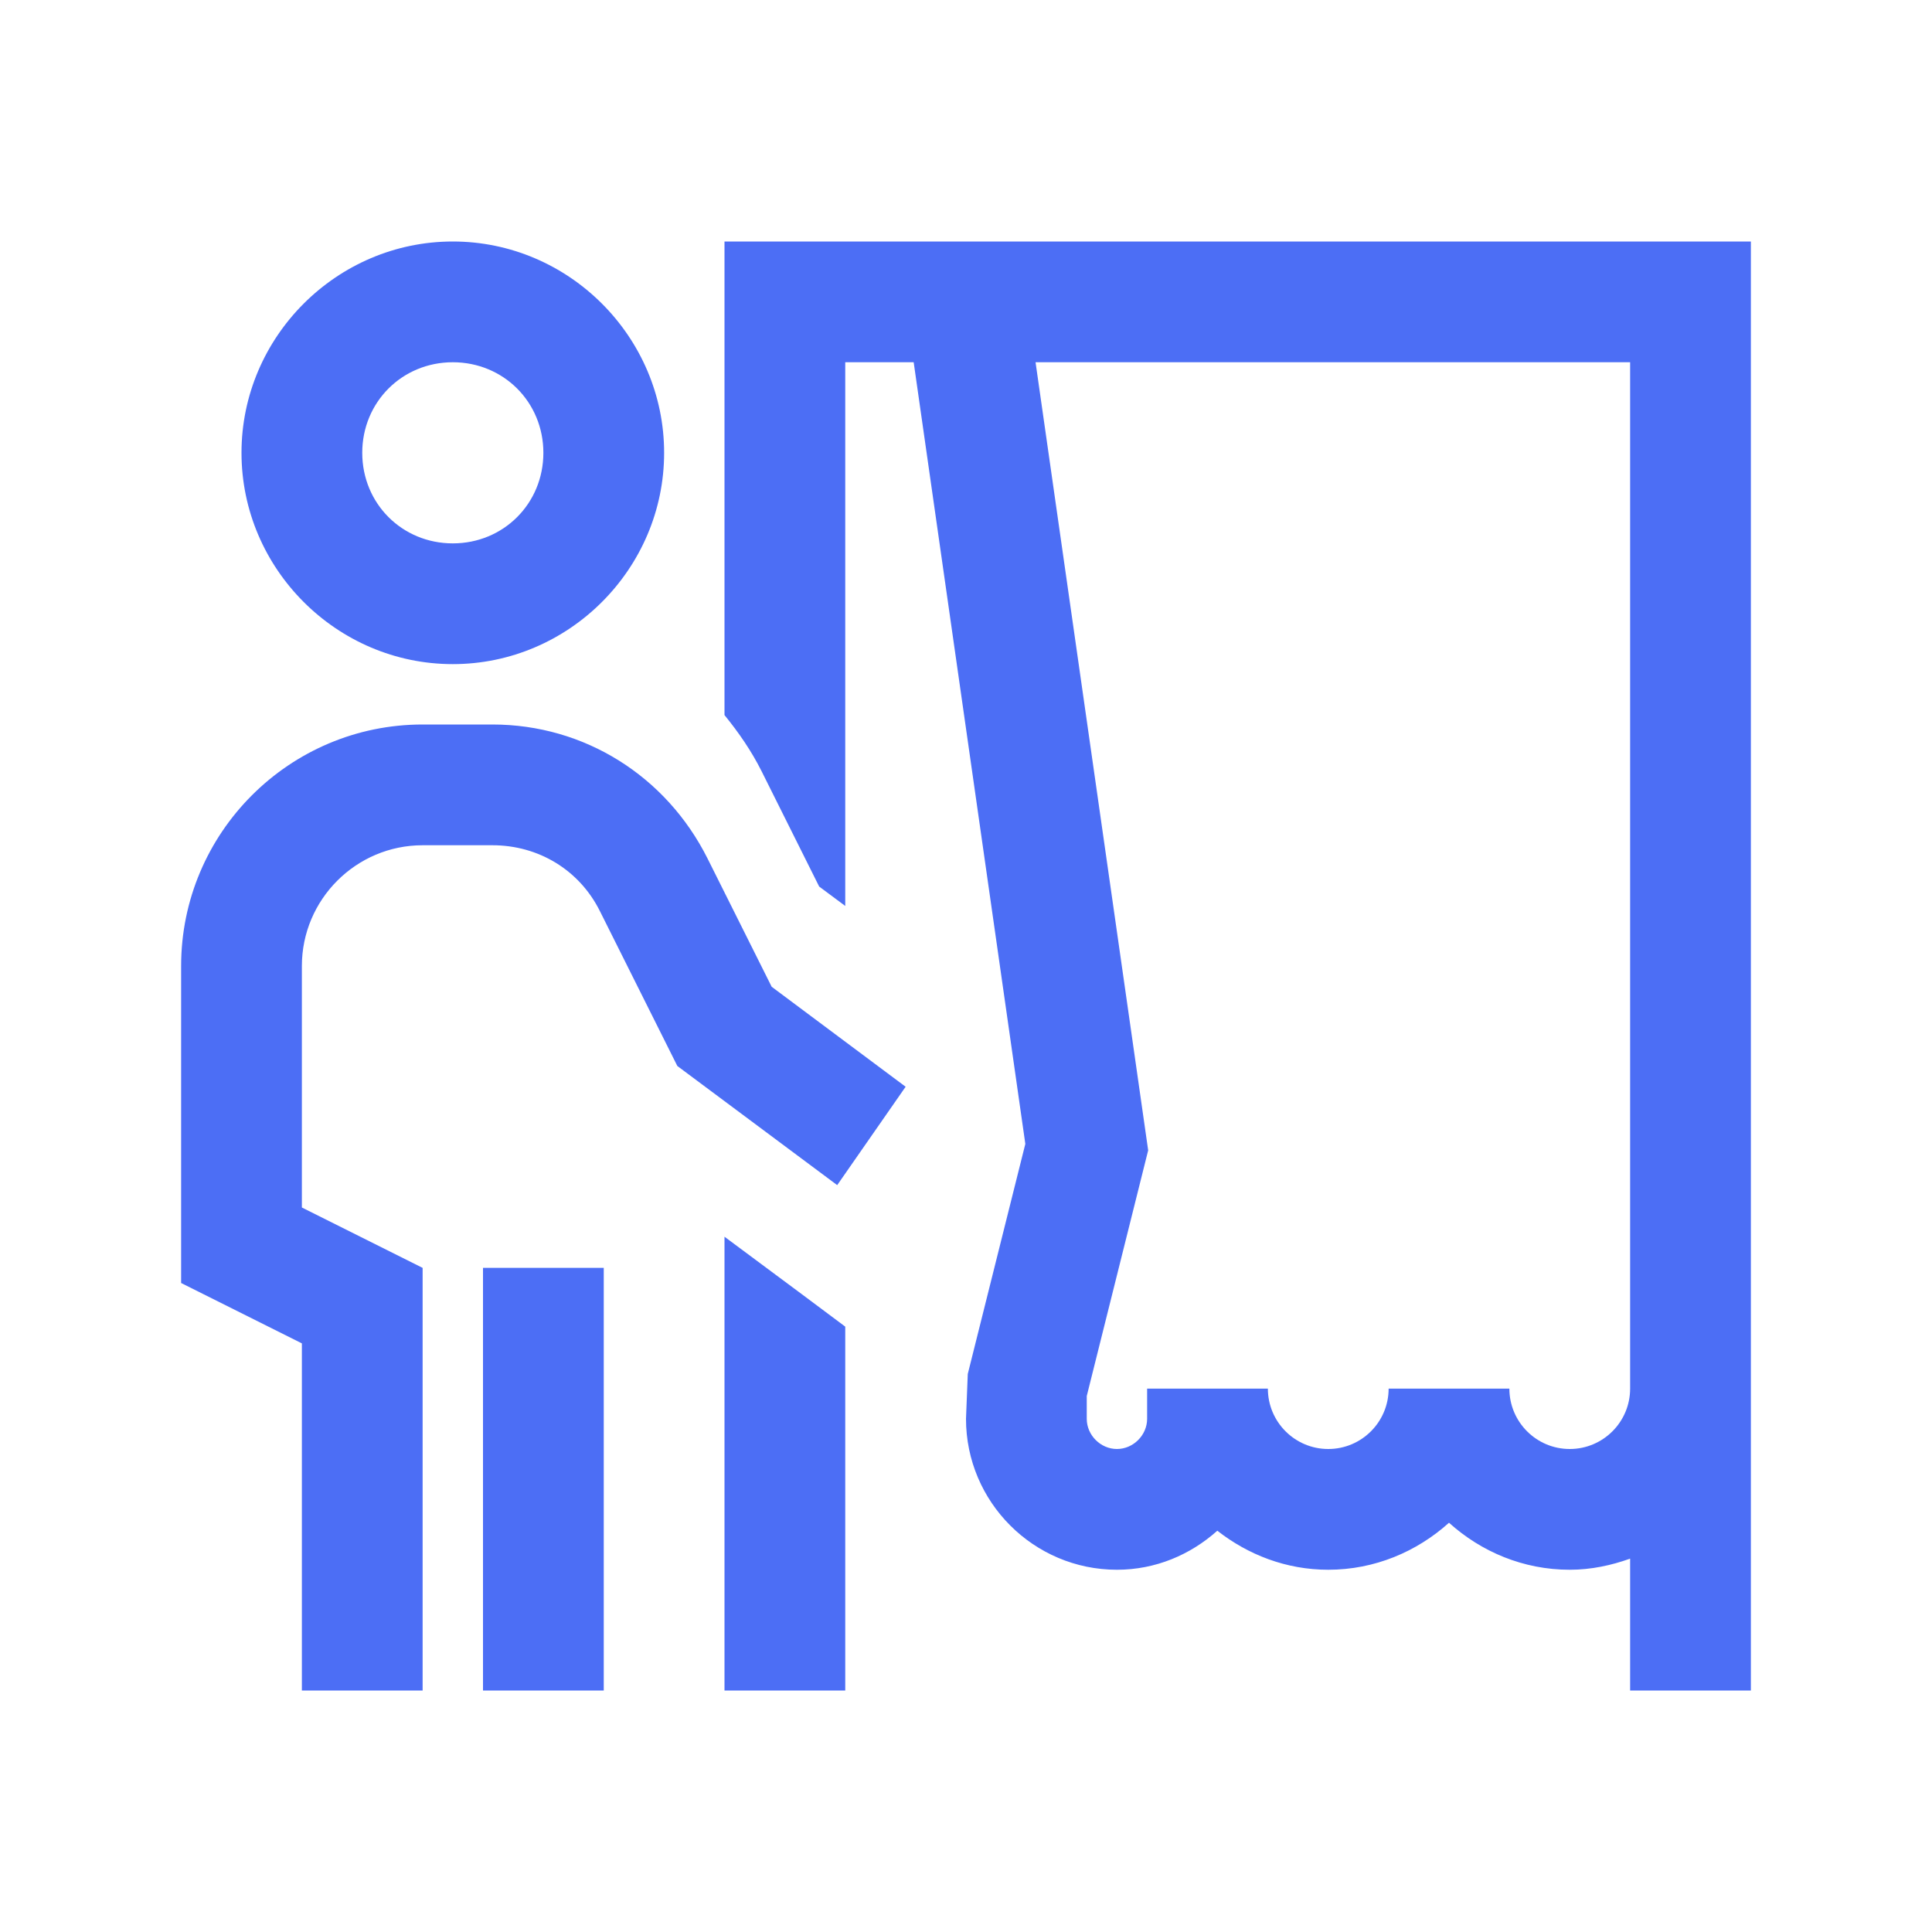 <svg width="24" height="24" viewBox="0 0 24 24" fill="none" xmlns="http://www.w3.org/2000/svg">
<path d="M5.625 3C4.184 3 3 4.184 3 5.625C3 7.066 4.184 8.25 5.625 8.25C7.066 8.25 8.25 7.066 8.25 5.625C8.25 4.184 7.066 3 5.625 3ZM9 3V8.883C9.174 9.097 9.332 9.324 9.46 9.579L10.176 11.013L10.5 11.254V4.5H11.35L12.737 14.21L12.022 17.068L12 17.625C12 18.659 12.841 19.5 13.875 19.5C14.356 19.5 14.789 19.313 15.122 19.015C15.504 19.314 15.978 19.5 16.5 19.5C17.078 19.5 17.601 19.275 18 18.916C18.399 19.276 18.922 19.5 19.5 19.5C19.764 19.5 20.015 19.446 20.25 19.362V21H21.75V3H21H20.25H10.5H9.75H9ZM5.625 4.5C6.255 4.5 6.75 4.995 6.75 5.625C6.75 6.255 6.255 6.75 5.625 6.75C4.995 6.75 4.5 6.255 4.5 5.625C4.5 4.995 4.995 4.5 5.625 4.5ZM12.864 4.5H20.25V17.25C20.25 17.664 19.914 18 19.5 18C19.086 18 18.75 17.664 18.75 17.25H17.25C17.25 17.664 16.914 18 16.5 18C16.086 18 15.75 17.664 15.75 17.25H14.25V17.625C14.25 17.828 14.078 18 13.875 18C13.672 18 13.5 17.828 13.5 17.625V17.342L14.263 14.29L12.864 4.5ZM5.25 9C3.595 9 2.25 10.345 2.25 12V15.938L3.75 16.688V21H5.25V15.75L3.75 15V12C3.75 11.174 4.423 10.5 5.25 10.5H6.117C6.689 10.5 7.198 10.807 7.453 11.32L8.414 13.242L10.4 14.722L11.25 13.5L9.586 12.258L8.789 10.664C8.276 9.641 7.26 9 6.117 9H5.25ZM9 15.363V21H10.5V16.48L9.954 16.072L9 15.363ZM6 15.75V21H7.5V15.75H6Z" fill="#4c6ef5"/>
</svg>
